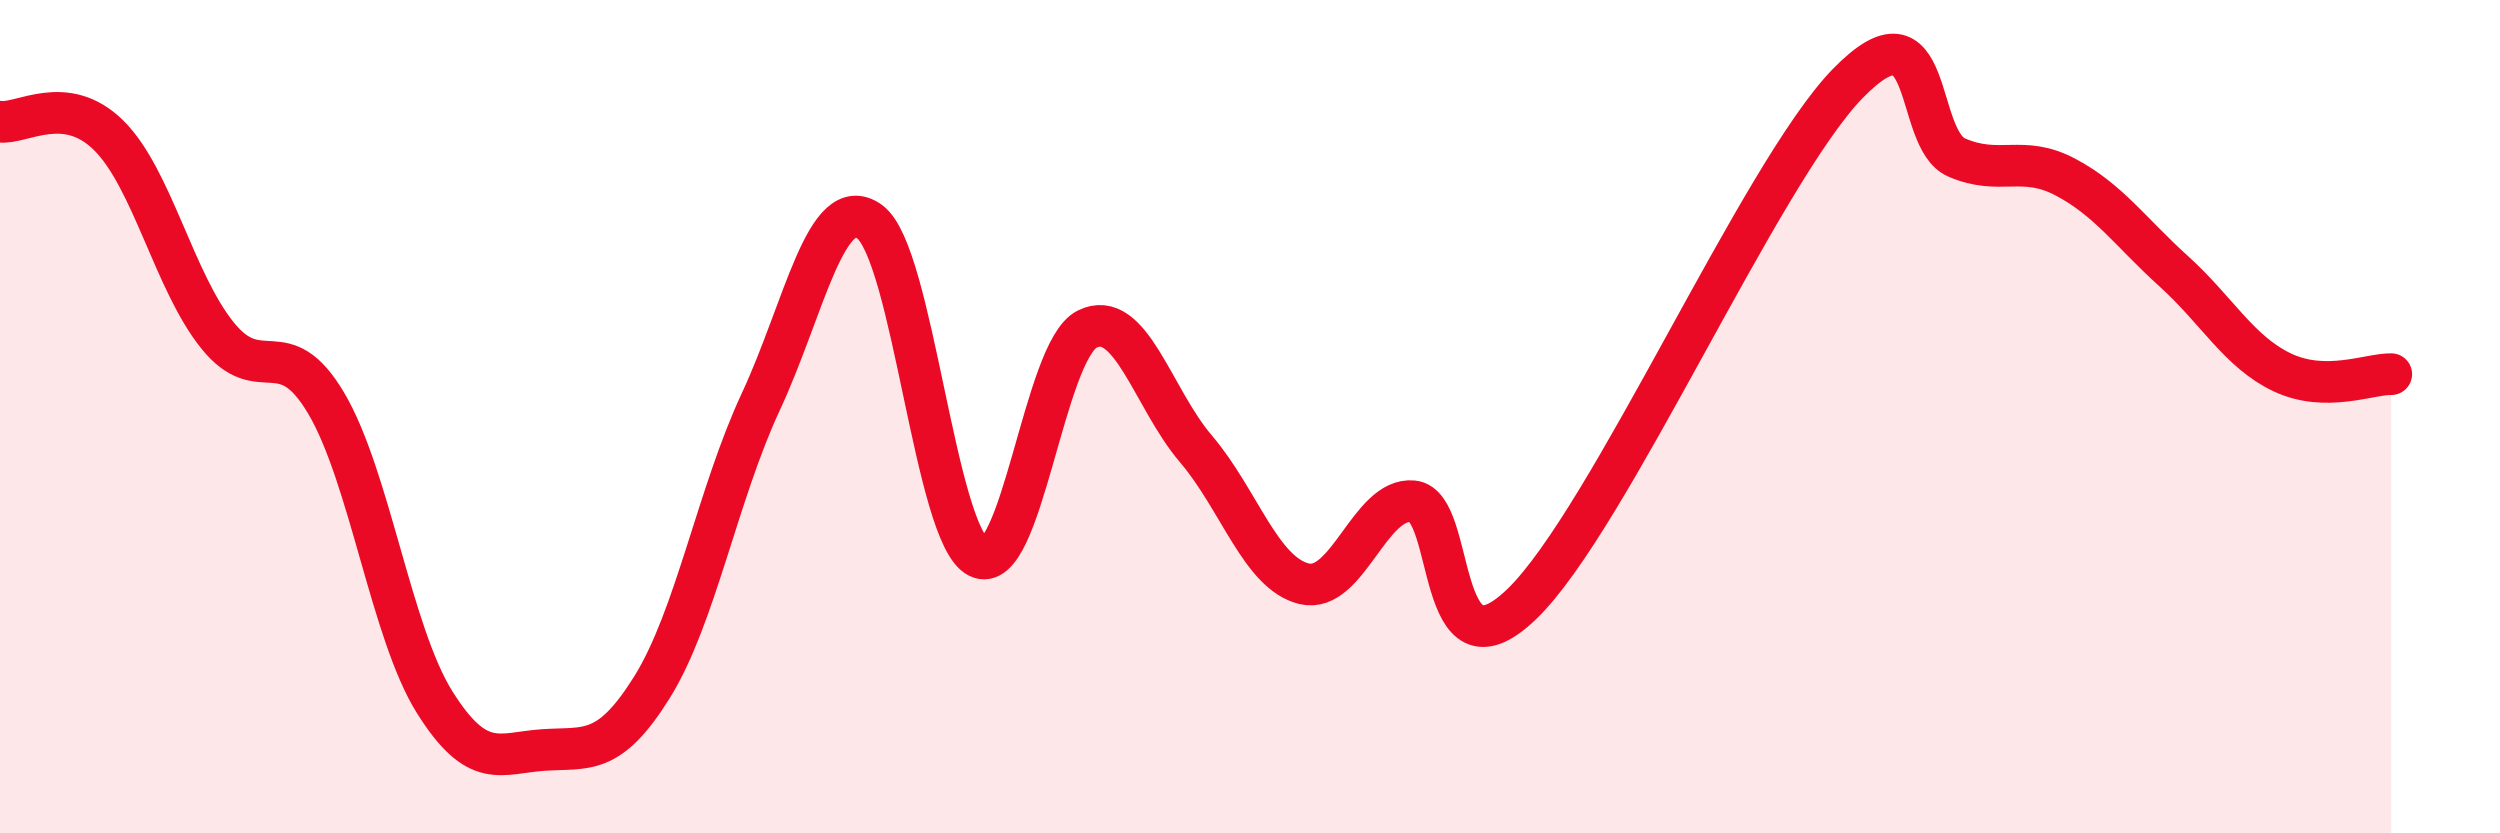 
    <svg width="60" height="20" viewBox="0 0 60 20" xmlns="http://www.w3.org/2000/svg">
      <path
        d="M 0,2.92 C 0.52,2.99 1.57,2.22 2.61,3.25 C 3.65,4.28 4.18,6.76 5.22,8.05 C 6.26,9.34 6.79,7.92 7.83,9.68 C 8.87,11.44 9.39,15.19 10.43,16.85 C 11.47,18.51 12,18.07 13.04,18 C 14.08,17.93 14.61,18.16 15.65,16.49 C 16.69,14.82 17.22,11.87 18.26,9.64 C 19.3,7.41 19.83,4.57 20.87,5.32 C 21.91,6.07 22.44,12.85 23.48,13.37 C 24.52,13.89 25.05,8.42 26.09,7.9 C 27.13,7.38 27.66,9.55 28.7,10.77 C 29.74,11.99 30.26,13.76 31.3,14.01 C 32.34,14.26 32.87,11.93 33.91,12.03 C 34.95,12.13 34.43,16.51 36.52,14.5 C 38.61,12.49 42.26,4.14 44.35,2 C 46.44,-0.14 45.92,3.33 46.96,3.78 C 48,4.23 48.53,3.7 49.57,4.25 C 50.61,4.8 51.13,5.57 52.17,6.51 C 53.21,7.45 53.74,8.45 54.78,8.94 C 55.82,9.43 56.87,8.97 57.39,8.98L57.39 20L0 20Z"
        fill="#EB0A25"
        opacity="0.1"
        stroke-linecap="round"
        stroke-linejoin="round"
      />
      <path
        d="M 0,2.92 C 0.52,2.99 1.57,2.22 2.61,3.25 C 3.65,4.28 4.18,6.76 5.22,8.05 C 6.26,9.34 6.79,7.92 7.83,9.68 C 8.87,11.44 9.39,15.19 10.43,16.85 C 11.47,18.51 12,18.07 13.04,18 C 14.08,17.93 14.61,18.16 15.65,16.49 C 16.69,14.82 17.22,11.87 18.26,9.64 C 19.3,7.41 19.83,4.57 20.87,5.32 C 21.91,6.07 22.44,12.85 23.48,13.37 C 24.52,13.89 25.05,8.42 26.09,7.9 C 27.13,7.38 27.66,9.55 28.7,10.77 C 29.74,11.99 30.26,13.76 31.3,14.01 C 32.34,14.26 32.87,11.93 33.91,12.03 C 34.95,12.13 34.43,16.51 36.52,14.5 C 38.61,12.49 42.26,4.14 44.35,2 C 46.44,-0.14 45.92,3.33 46.96,3.78 C 48,4.23 48.53,3.7 49.57,4.25 C 50.61,4.8 51.13,5.57 52.17,6.51 C 53.21,7.45 53.74,8.45 54.78,8.94 C 55.82,9.43 56.87,8.97 57.39,8.98"
        stroke="#EB0A25"
        stroke-width="1"
        fill="none"
        stroke-linecap="round"
        stroke-linejoin="round"
      />
    </svg>
  